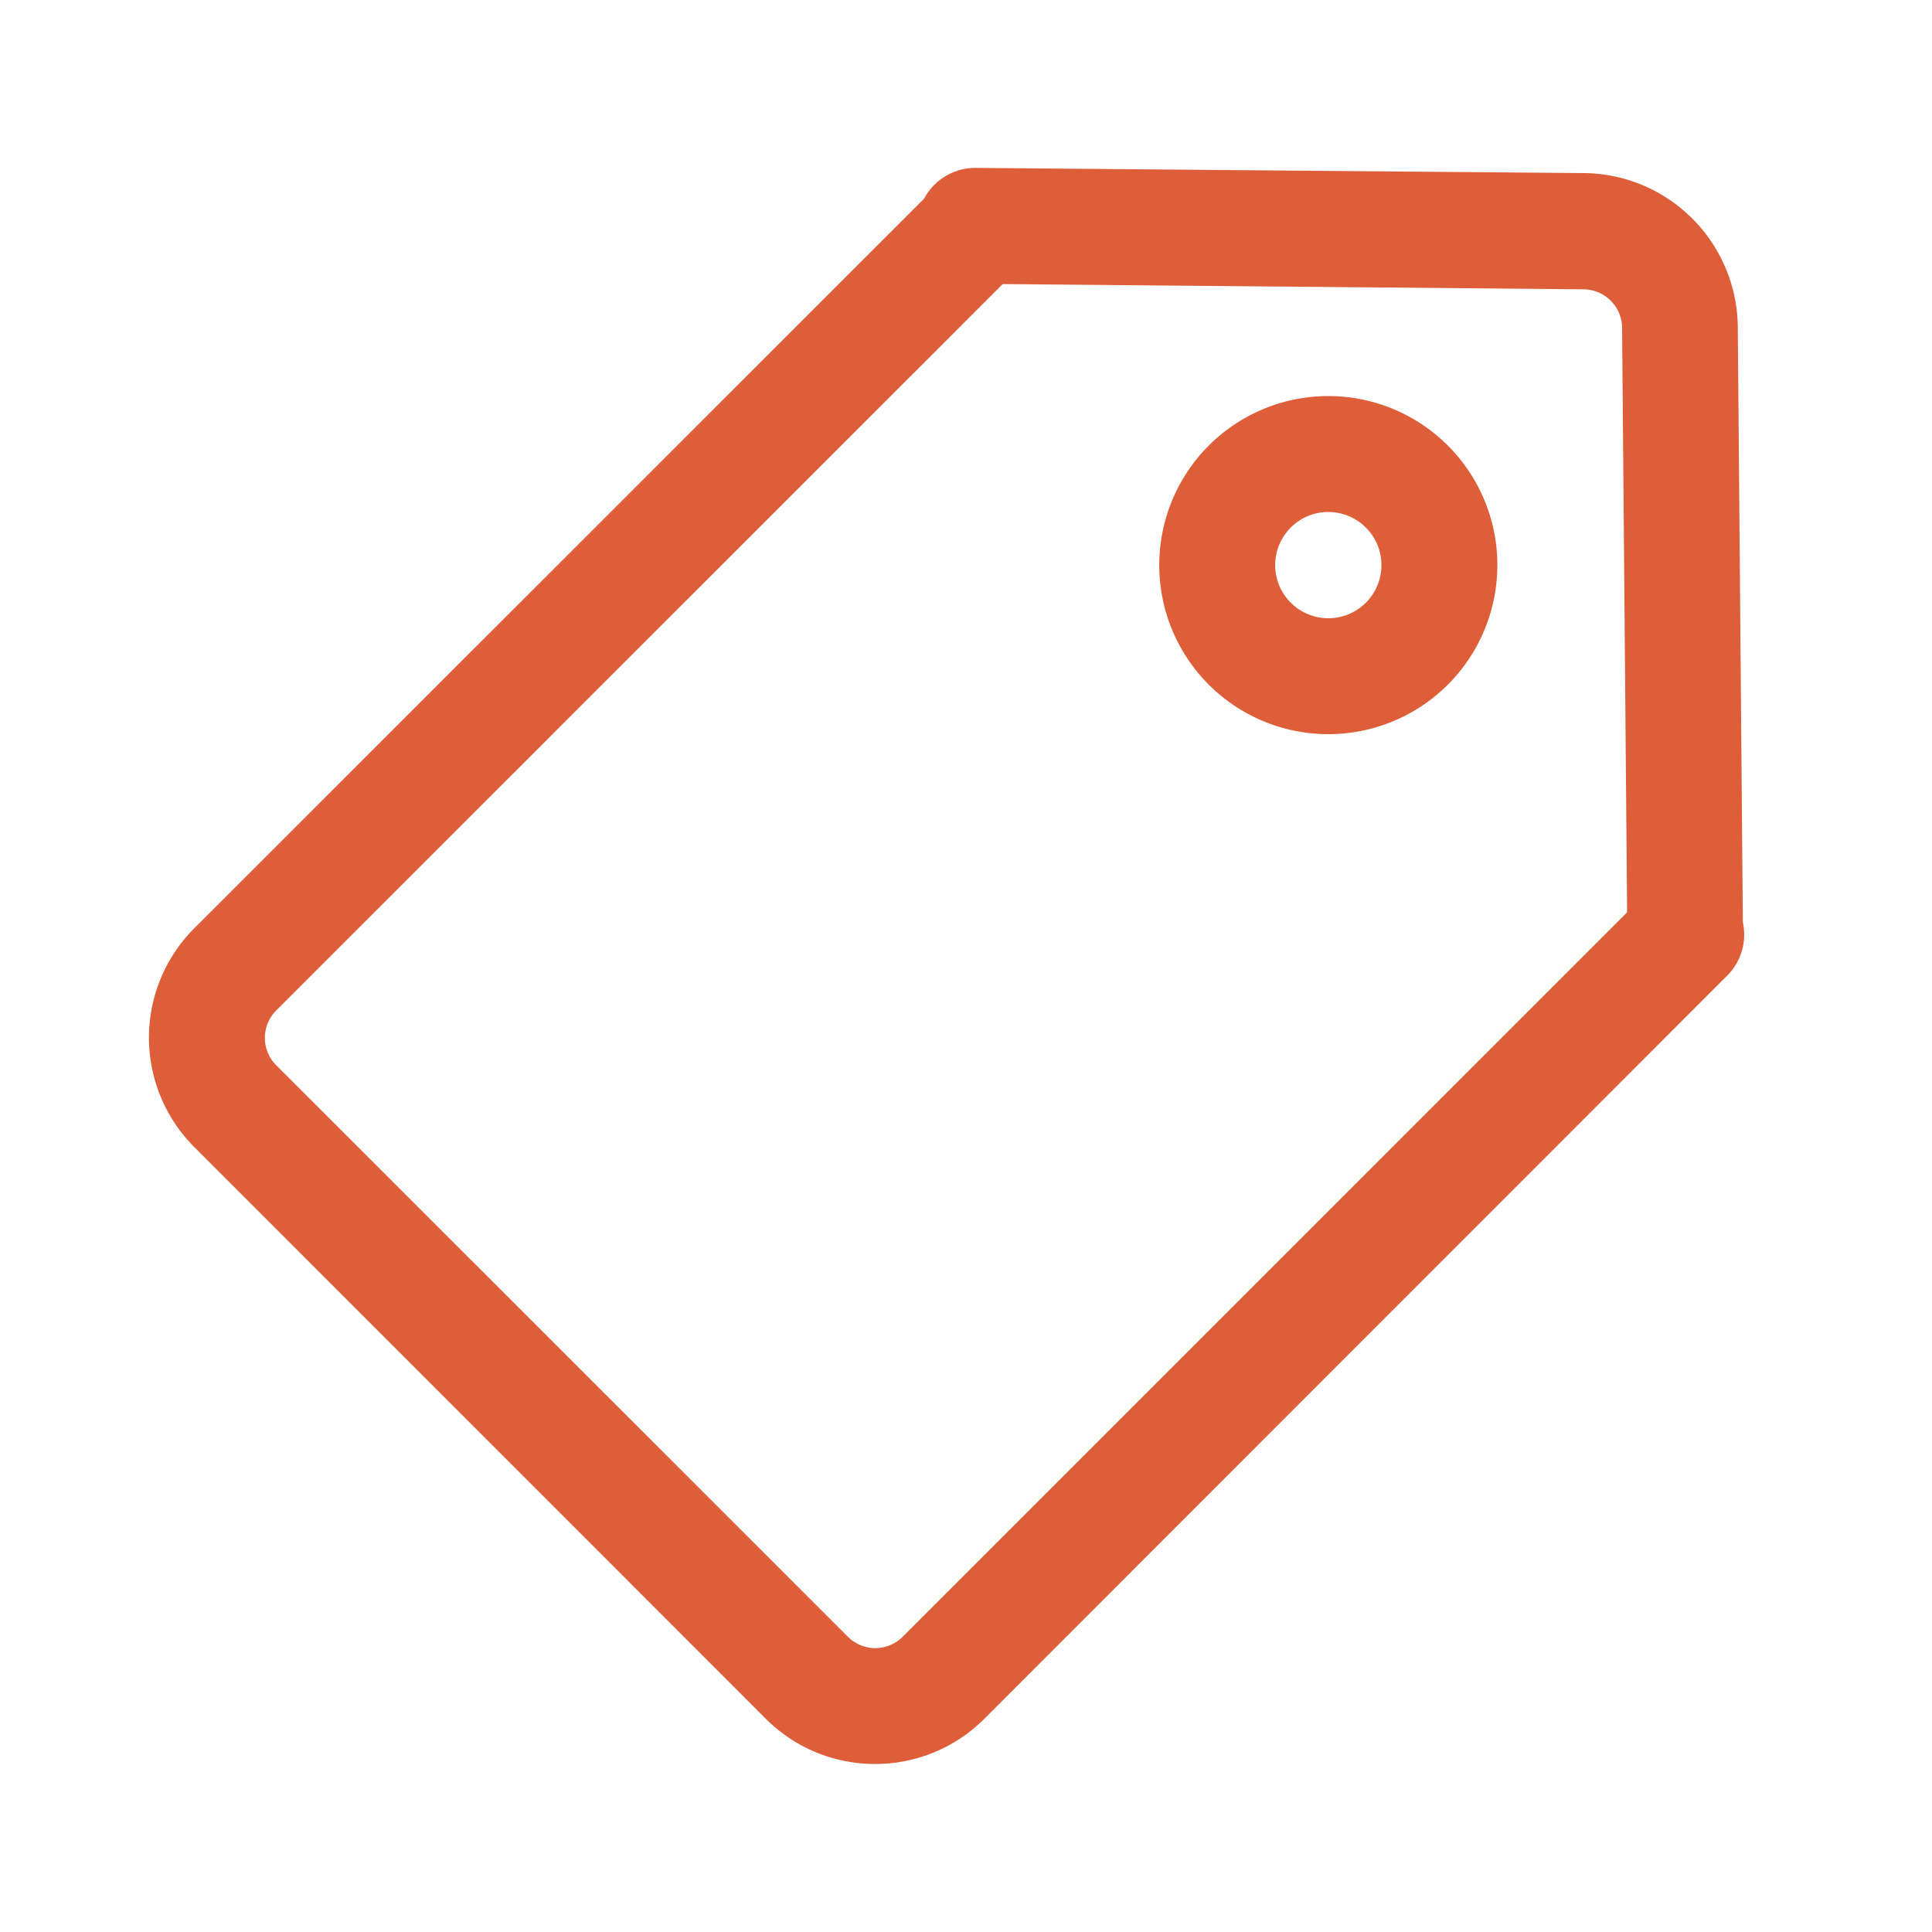 <svg id="グループ_3313" data-name="グループ 3313" xmlns="http://www.w3.org/2000/svg" width="32" height="32" viewBox="0 0 32 32">
  <path id="パス_5854" data-name="パス 5854" d="M27.449,43.82a2.552,2.552,0,0,1-1.81-.749L16.171,33.6a2.562,2.562,0,0,1,0-3.62L28.26,17.895a.961.961,0,0,1,.849-.511h.008L39.2,17.47a2.572,2.572,0,0,1,2.538,2.538l.084,9.87a.959.959,0,0,1-.259.884L29.259,43.071A2.551,2.551,0,0,1,27.449,43.82Zm2.114-24.512L17.529,31.341a.641.641,0,0,0,0,.905L27,41.714a.641.641,0,0,0,.905,0l12-12-.083-9.685a.643.643,0,0,0-.634-.634Zm5.393,7.455a2.8,2.8,0,1,1,2.8-2.8A2.8,2.8,0,0,1,34.955,26.763Zm0-3.68a.88.88,0,1,0,.88.88A.881.881,0,0,0,34.955,23.083Z" transform="translate(-12.955 -14.603)" fill="#dd5e39"/>
  <rect id="長方形_2526" data-name="長方形 2526" width="32" height="32" fill="none"/>
</svg>
